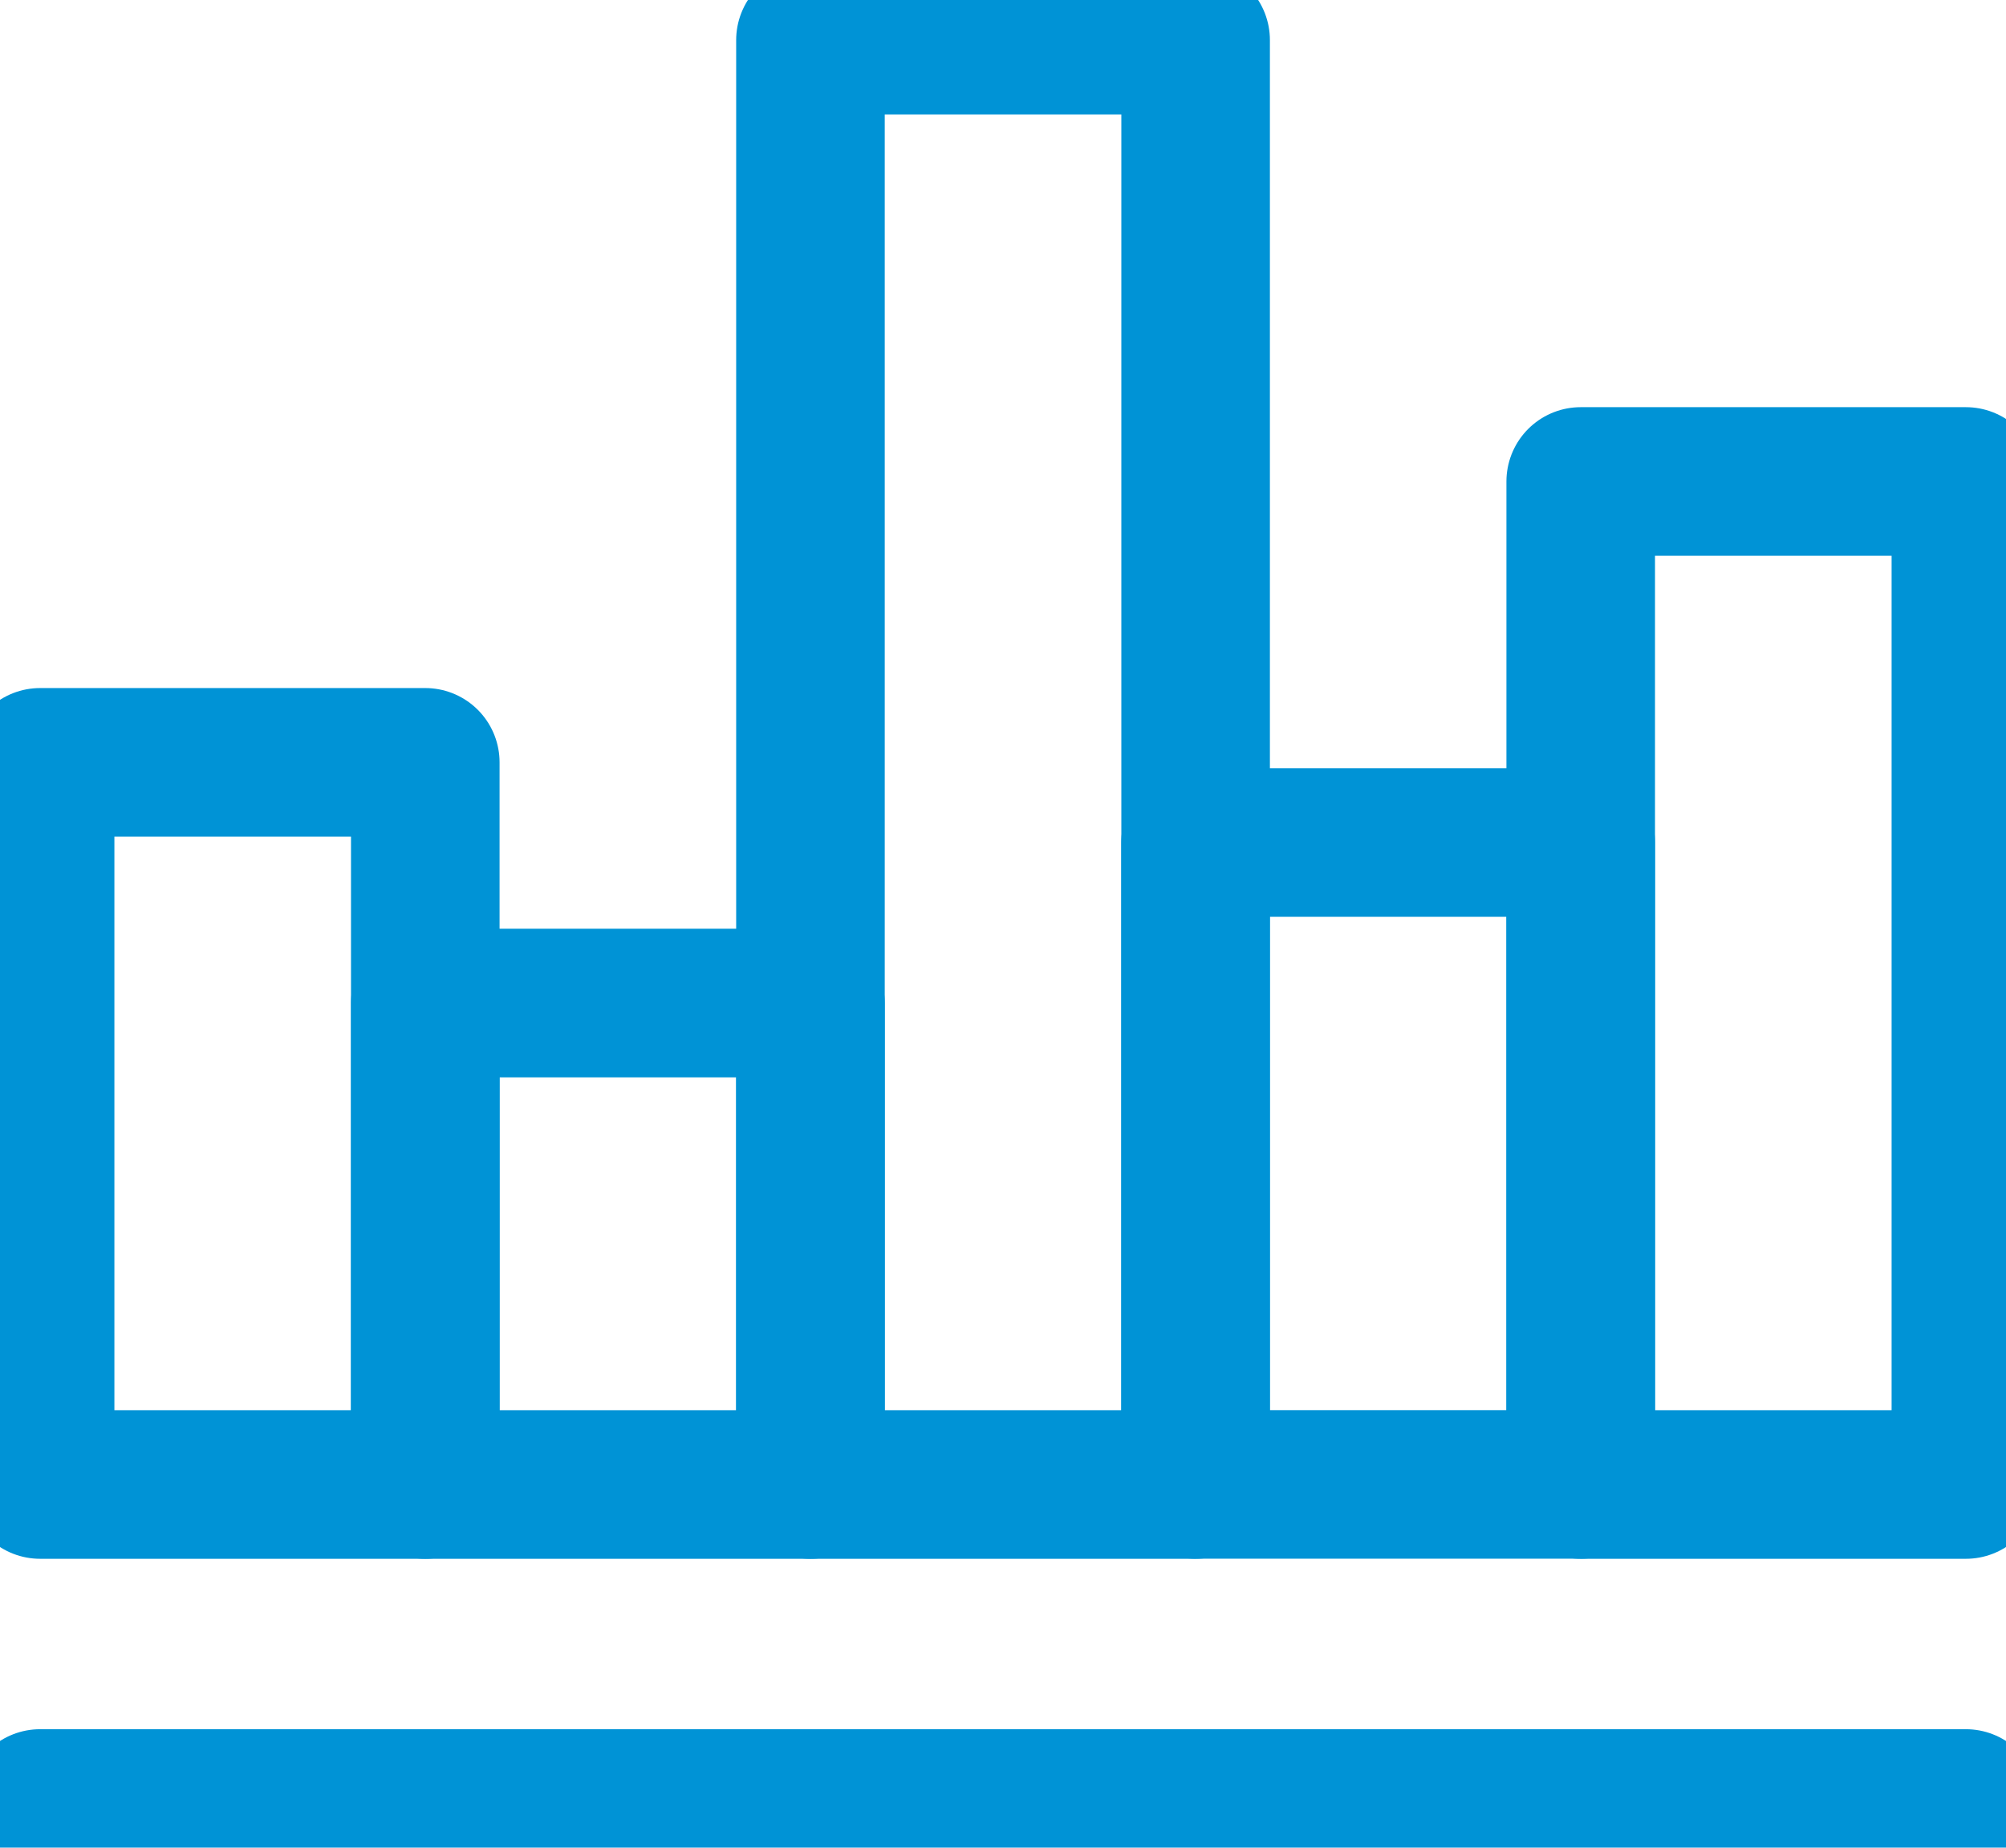 <svg xmlns="http://www.w3.org/2000/svg" xmlns:xlink="http://www.w3.org/1999/xlink" width="27.004" height="24.871" viewBox="0 0 27.004 24.871">
  <defs>
    <style>
      .cls-1, .cls-3 {
        fill: none;
        stroke: #0093d6;
      }

      .cls-2 {
        clip-path: url(#clip-path);
      }

      .cls-3 {
        stroke-linecap: round;
        stroke-linejoin: round;
        stroke-width: 2px;
      }
    </style>
    <clipPath id="clip-path">
      <rect id="Rectangle_209" data-name="Rectangle 209" class="cls-1" width="27.004" height="24.871"/>
    </clipPath>
  </defs>
  <g id="Group_470" data-name="Group 470" transform="translate(0 0)">
    <g id="Group_465" data-name="Group 465" transform="translate(0 0)">
      <g id="Group_464" data-name="Group 464" class="cls-2">
        <rect id="Rectangle_207" data-name="Rectangle 207" class="cls-3" width="25.924" height="0.054" transform="translate(0.54 24.277)"/>
        <rect id="Rectangle_208" data-name="Rectangle 208" class="cls-3" width="5.185" height="9.721" transform="translate(0.54 10.262)"/>
      </g>
    </g>
    <rect id="Rectangle_210" data-name="Rectangle 210" class="cls-3" width="5.185" height="6.481" transform="translate(5.725 13.502)"/>
    <g id="Group_467" data-name="Group 467" transform="translate(0 0)">
      <g id="Group_466" data-name="Group 466" class="cls-2">
        <rect id="Rectangle_211" data-name="Rectangle 211" class="cls-3" width="5.185" height="19.443" transform="translate(10.91 0.54)"/>
      </g>
    </g>
    <rect id="Rectangle_213" data-name="Rectangle 213" class="cls-3" width="5.185" height="8.641" transform="translate(16.094 11.341)"/>
    <g id="Group_469" data-name="Group 469" transform="translate(0 0)">
      <g id="Group_468" data-name="Group 468" class="cls-2">
        <rect id="Rectangle_214" data-name="Rectangle 214" class="cls-3" width="5.185" height="13.502" transform="translate(21.279 6.481)"/>
      </g>
    </g>
  </g>
</svg>

